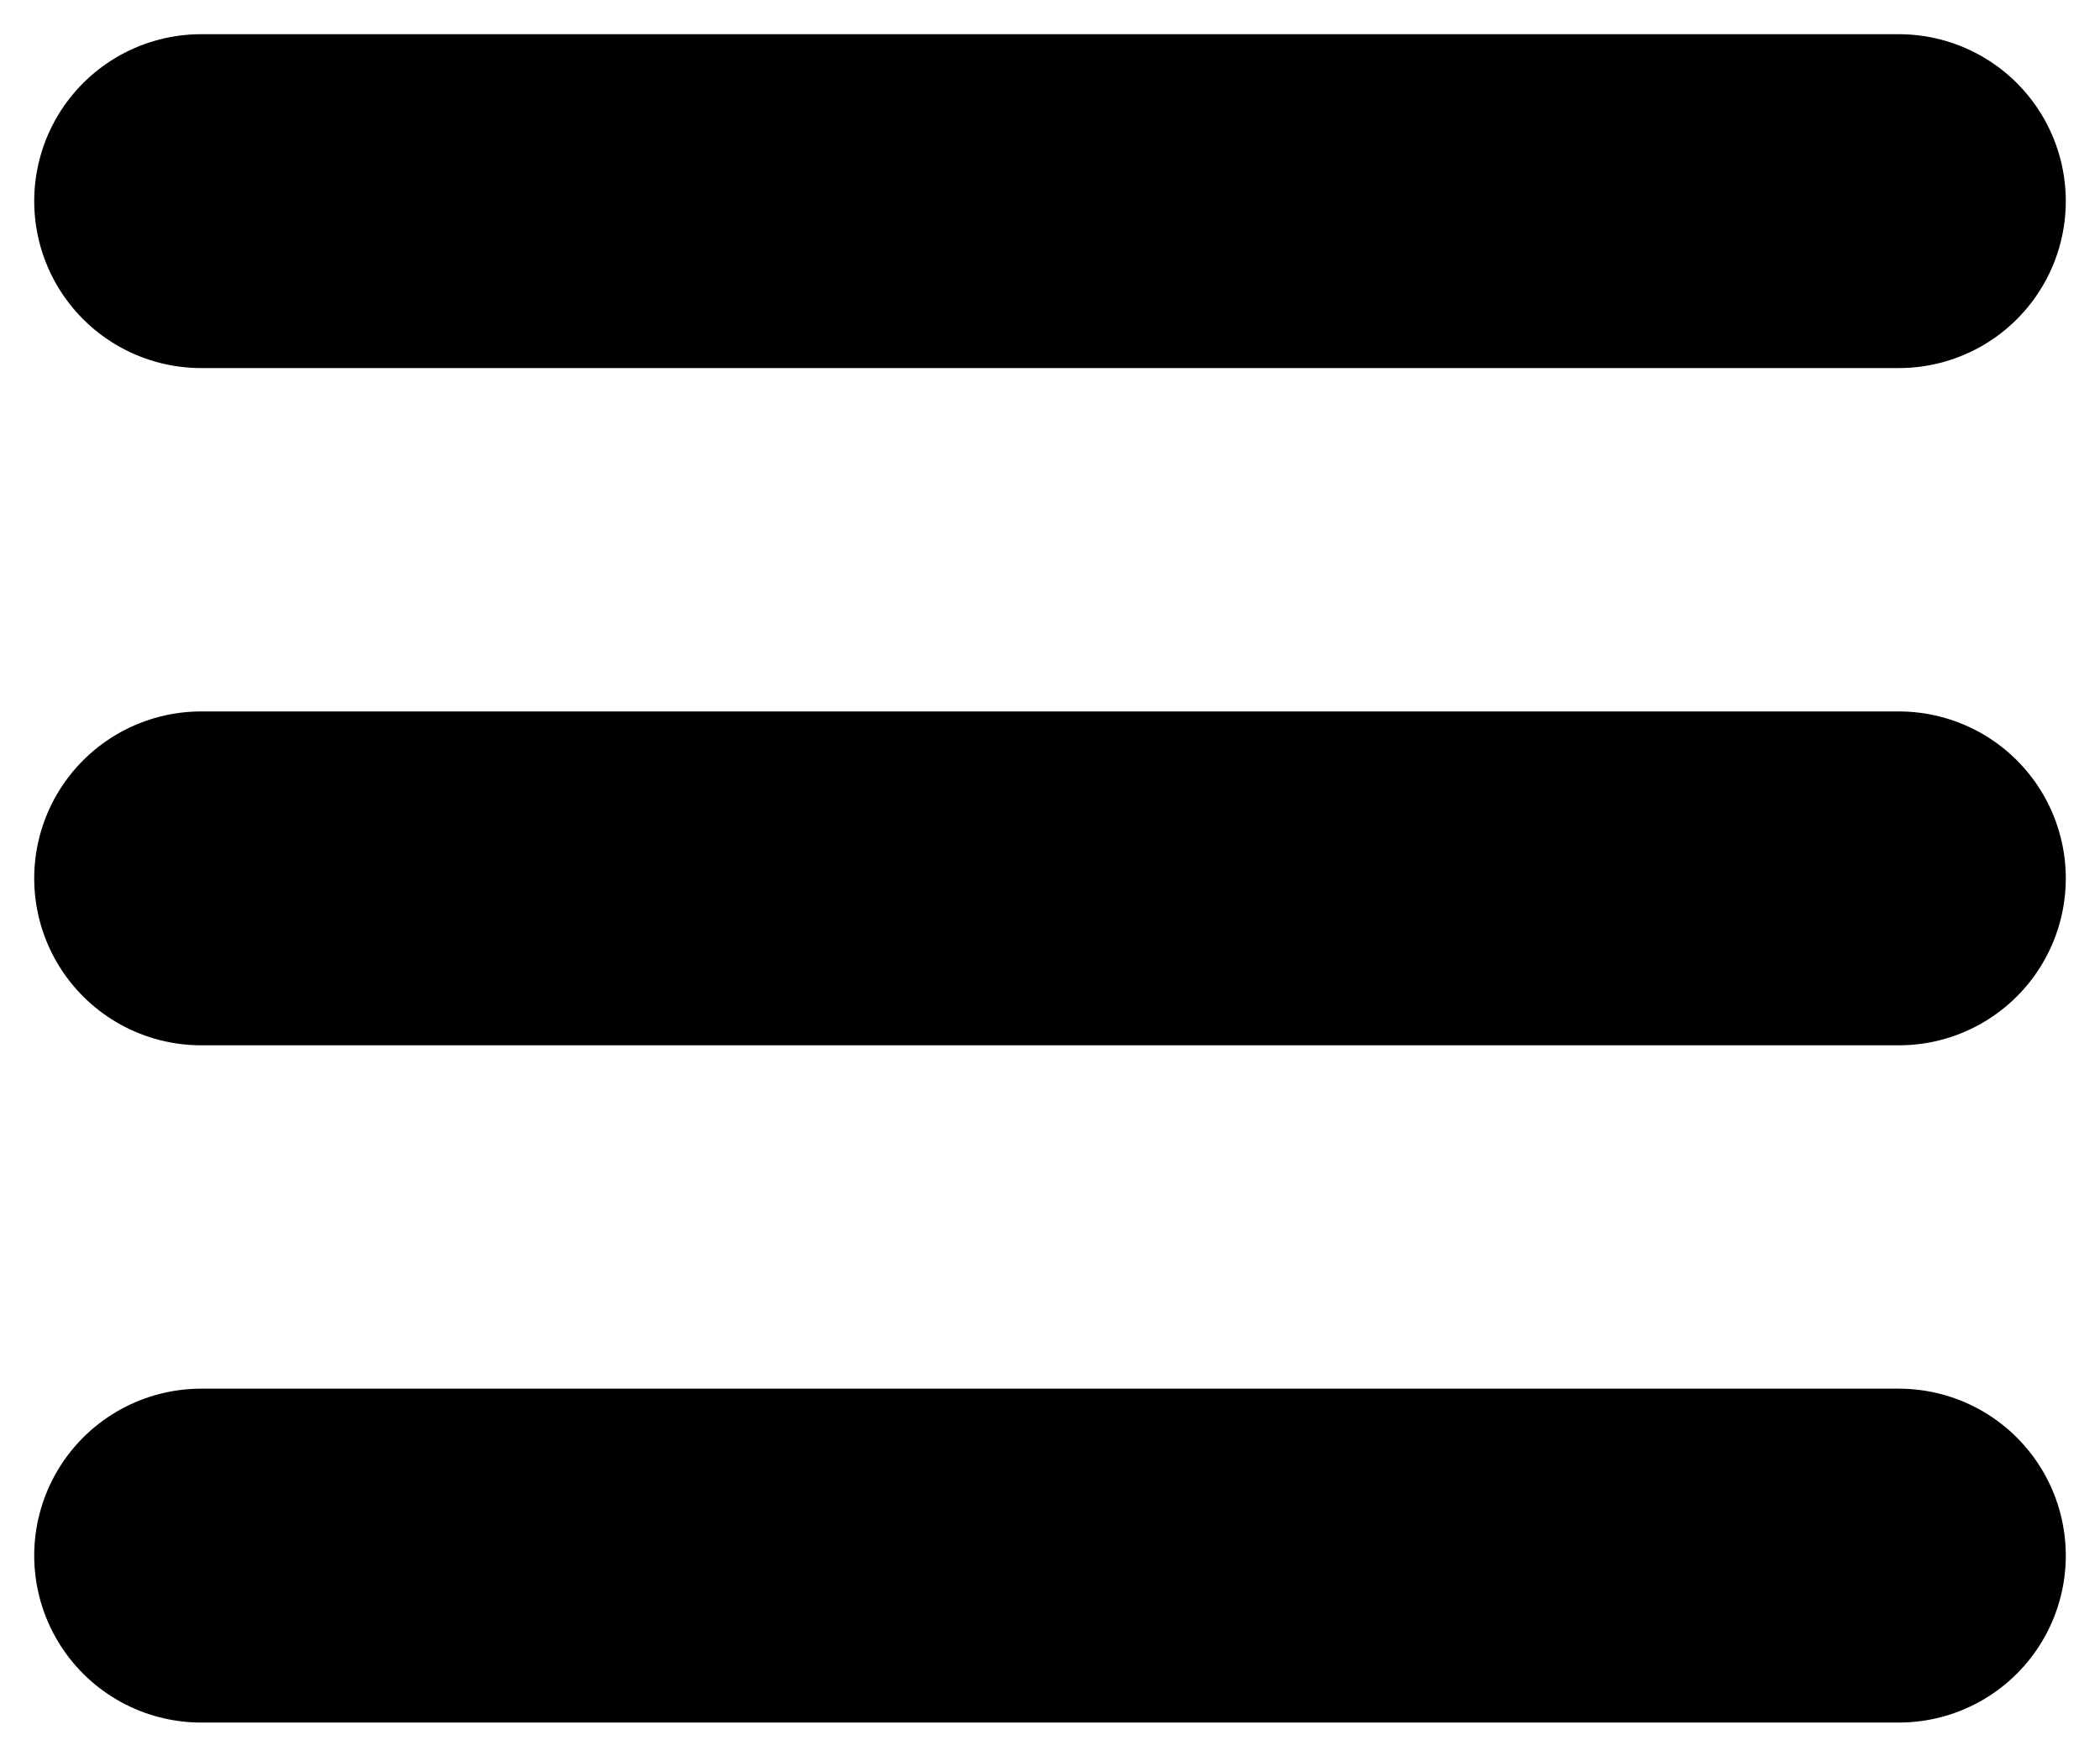 <svg version="1.2" xmlns="http://www.w3.org/2000/svg" viewBox="0 0 310 260" width="310" height="260">
	<title>menu-icon</title>
	<style>
		.s0 { fill: none;stroke: #000000;stroke-linecap: round;stroke-width: 49.3 } 
	</style>
	<g id="layer1">
		<filter id="f0">
			<feFlood flood-color="#faf9db" flood-opacity="1" />
			<feBlend mode="normal" in2="SourceGraphic"/>
			<feComposite in2="SourceAlpha" operator="in" />
		</filter>
		<g id="g3837" filter="url(#f0)">
			<path id="path3785-0" class="s0" d="m29.7 229.7h250.6"/>
			<path id="path3785-0-9" class="s0" d="m29.7 129.7h250.6"/>
			<path id="path3785-0-4" class="s0" d="m29.7 29.7h250.6"/>
		</g>
	</g>
</svg>